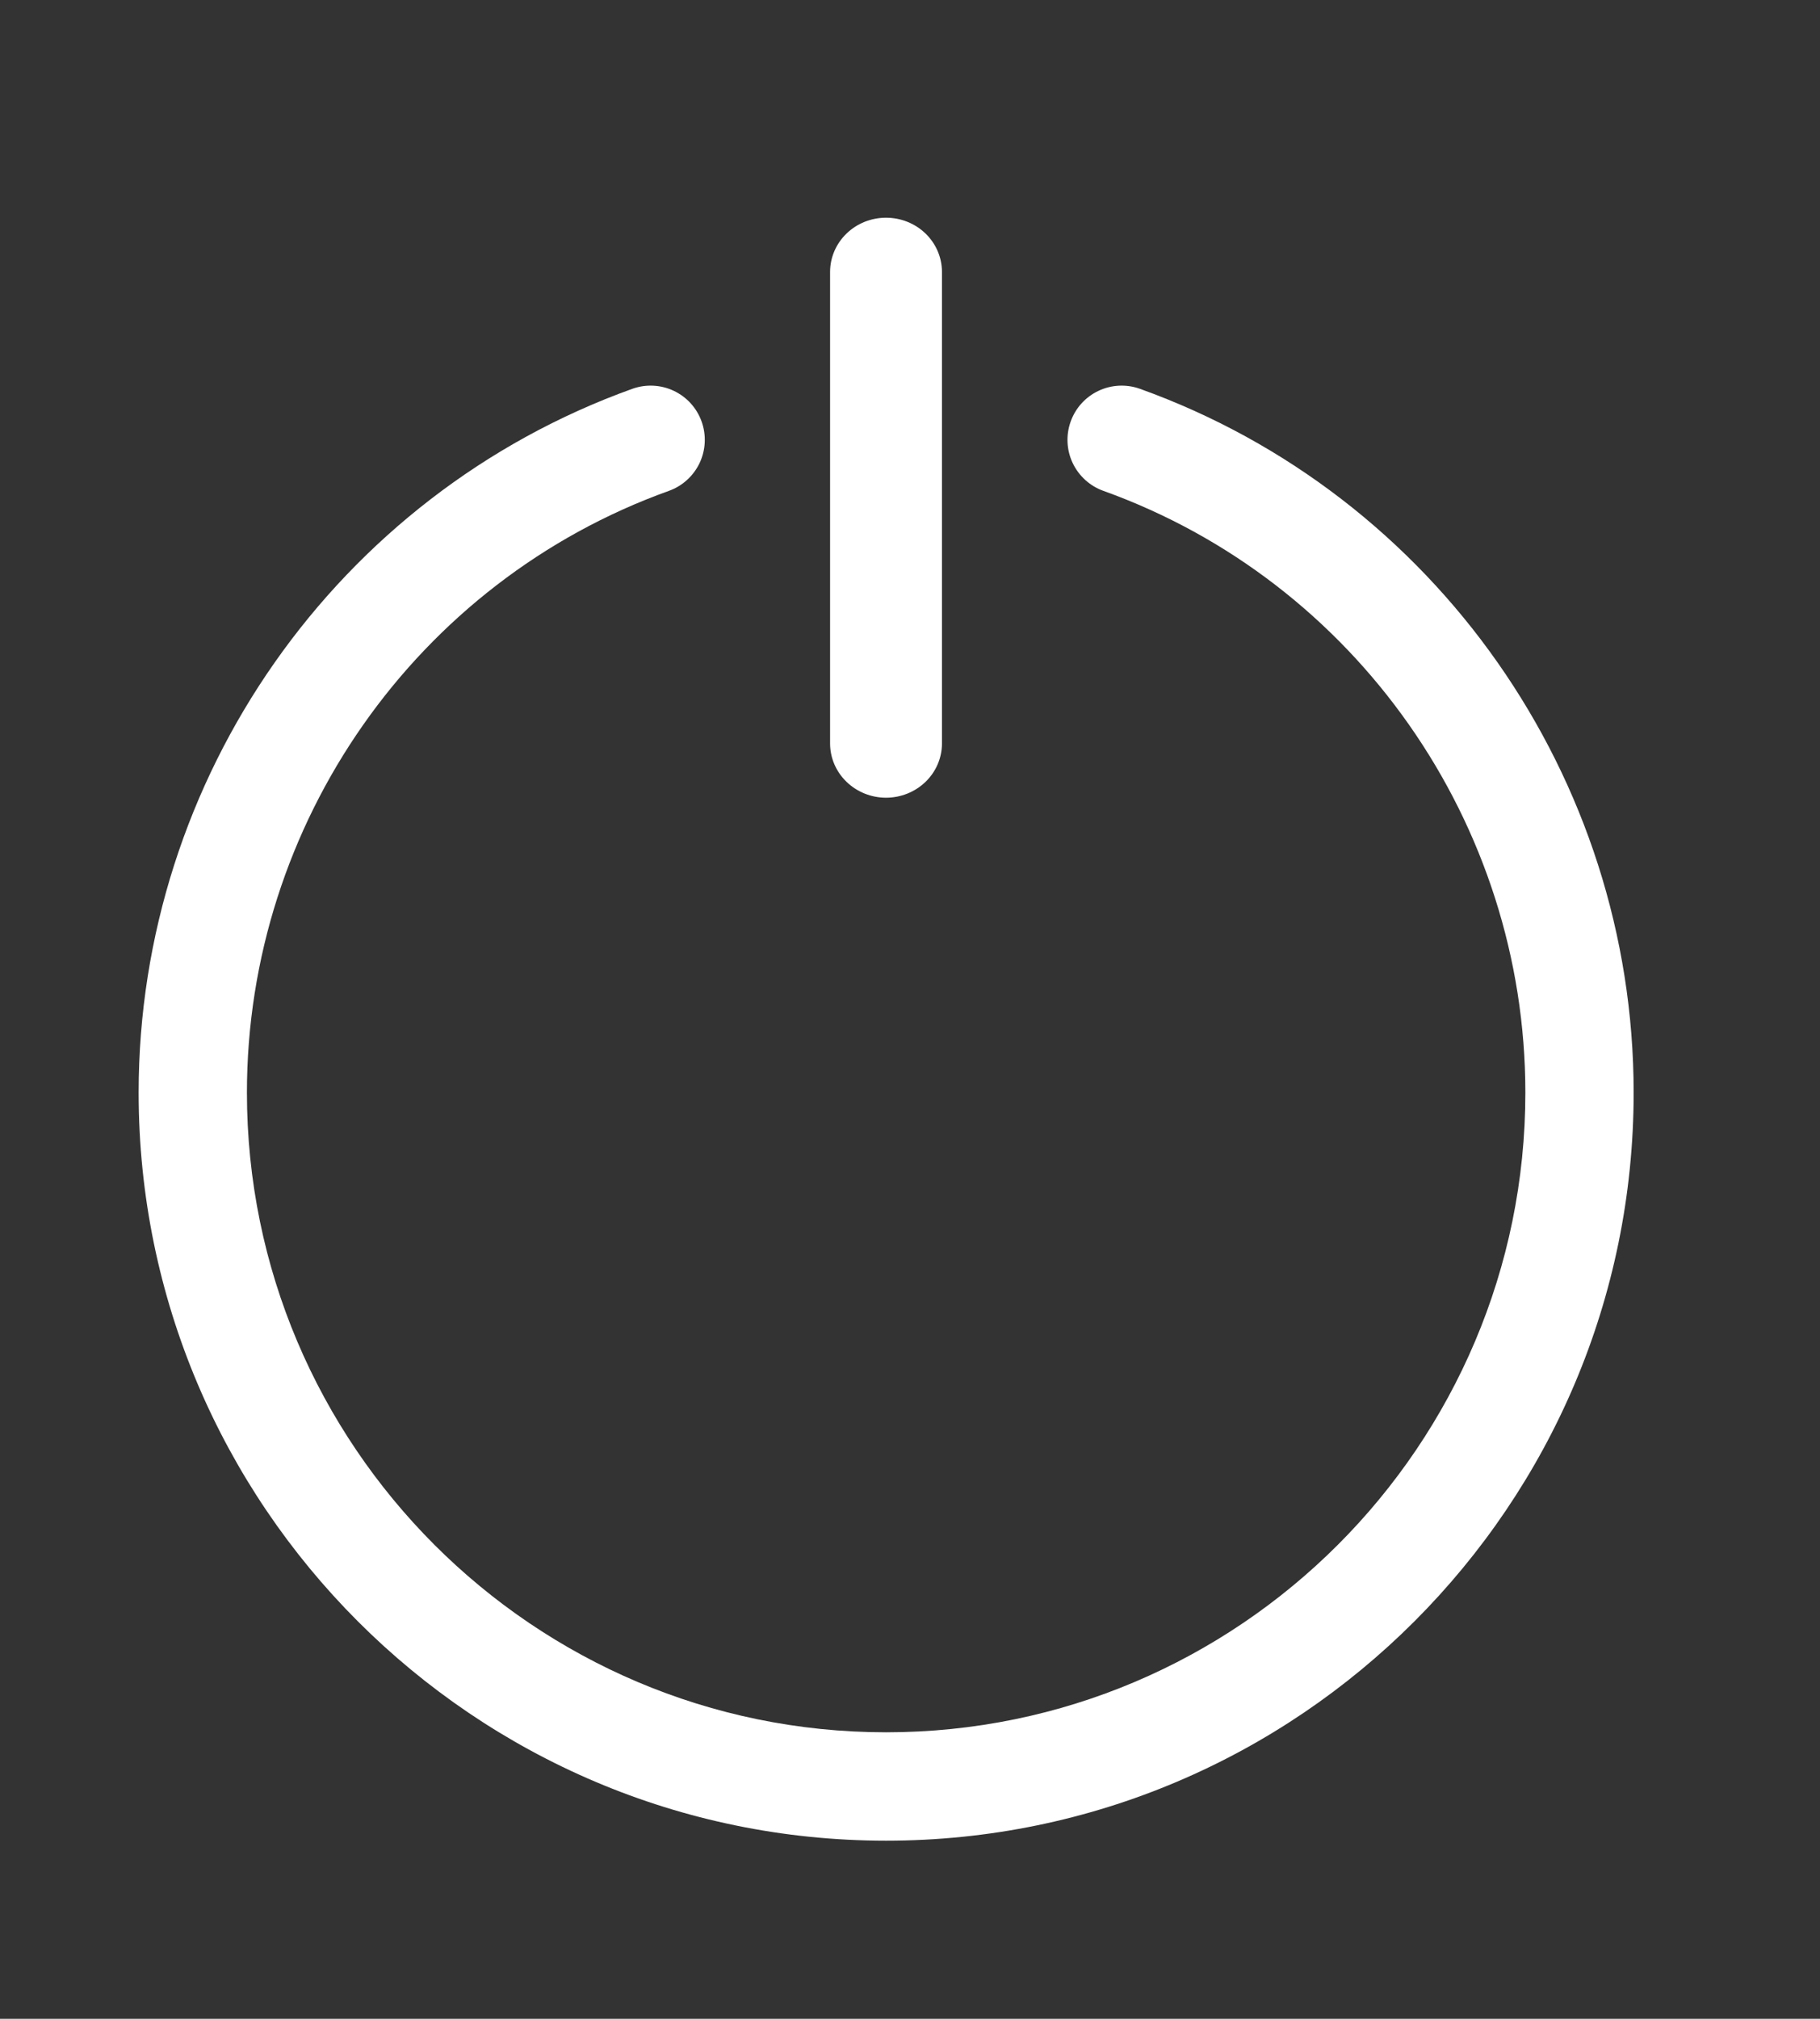 <svg width="46" height="51" viewBox="0 0 46 51" fill="none" xmlns="http://www.w3.org/2000/svg">
<rect x="0" y="0" width="46" height="51" fill="#333333" stroke="none"/>
<path d="M22.397 46.5C32.814 46.5 41.29 38.023 41.29 27.602C41.29 19.648 36.276 12.503 28.811 9.822C28.469 9.7 28.093 9.718 27.765 9.873C27.436 10.028 27.183 10.307 27.061 10.649C26.938 10.991 26.956 11.368 27.111 11.696C27.267 12.024 27.546 12.278 27.887 12.4C34.267 14.69 38.553 20.799 38.553 27.602C38.553 36.513 31.306 43.762 22.397 43.762C13.488 43.762 6.241 36.513 6.241 27.602C6.241 20.798 10.527 14.69 16.907 12.4C17.248 12.278 17.527 12.024 17.683 11.696C17.837 11.368 17.856 10.991 17.733 10.649C17.611 10.307 17.358 10.028 17.029 9.873C16.701 9.718 16.325 9.7 15.983 9.822C8.518 12.503 3.504 19.647 3.504 27.602C3.504 38.023 11.98 46.5 22.397 46.5Z" fill="white"/>
<path d="M20.98 6.871V18.781C20.98 19.145 21.129 19.493 21.395 19.75C21.66 20.007 22.019 20.152 22.394 20.152C22.769 20.152 23.129 20.007 23.394 19.75C23.659 19.493 23.808 19.145 23.808 18.781V6.871C23.808 6.507 23.659 6.158 23.394 5.901C23.129 5.644 22.769 5.5 22.394 5.5C22.019 5.5 21.66 5.644 21.395 5.901C21.129 6.158 20.98 6.507 20.98 6.871Z" fill="white"/>
</svg>
